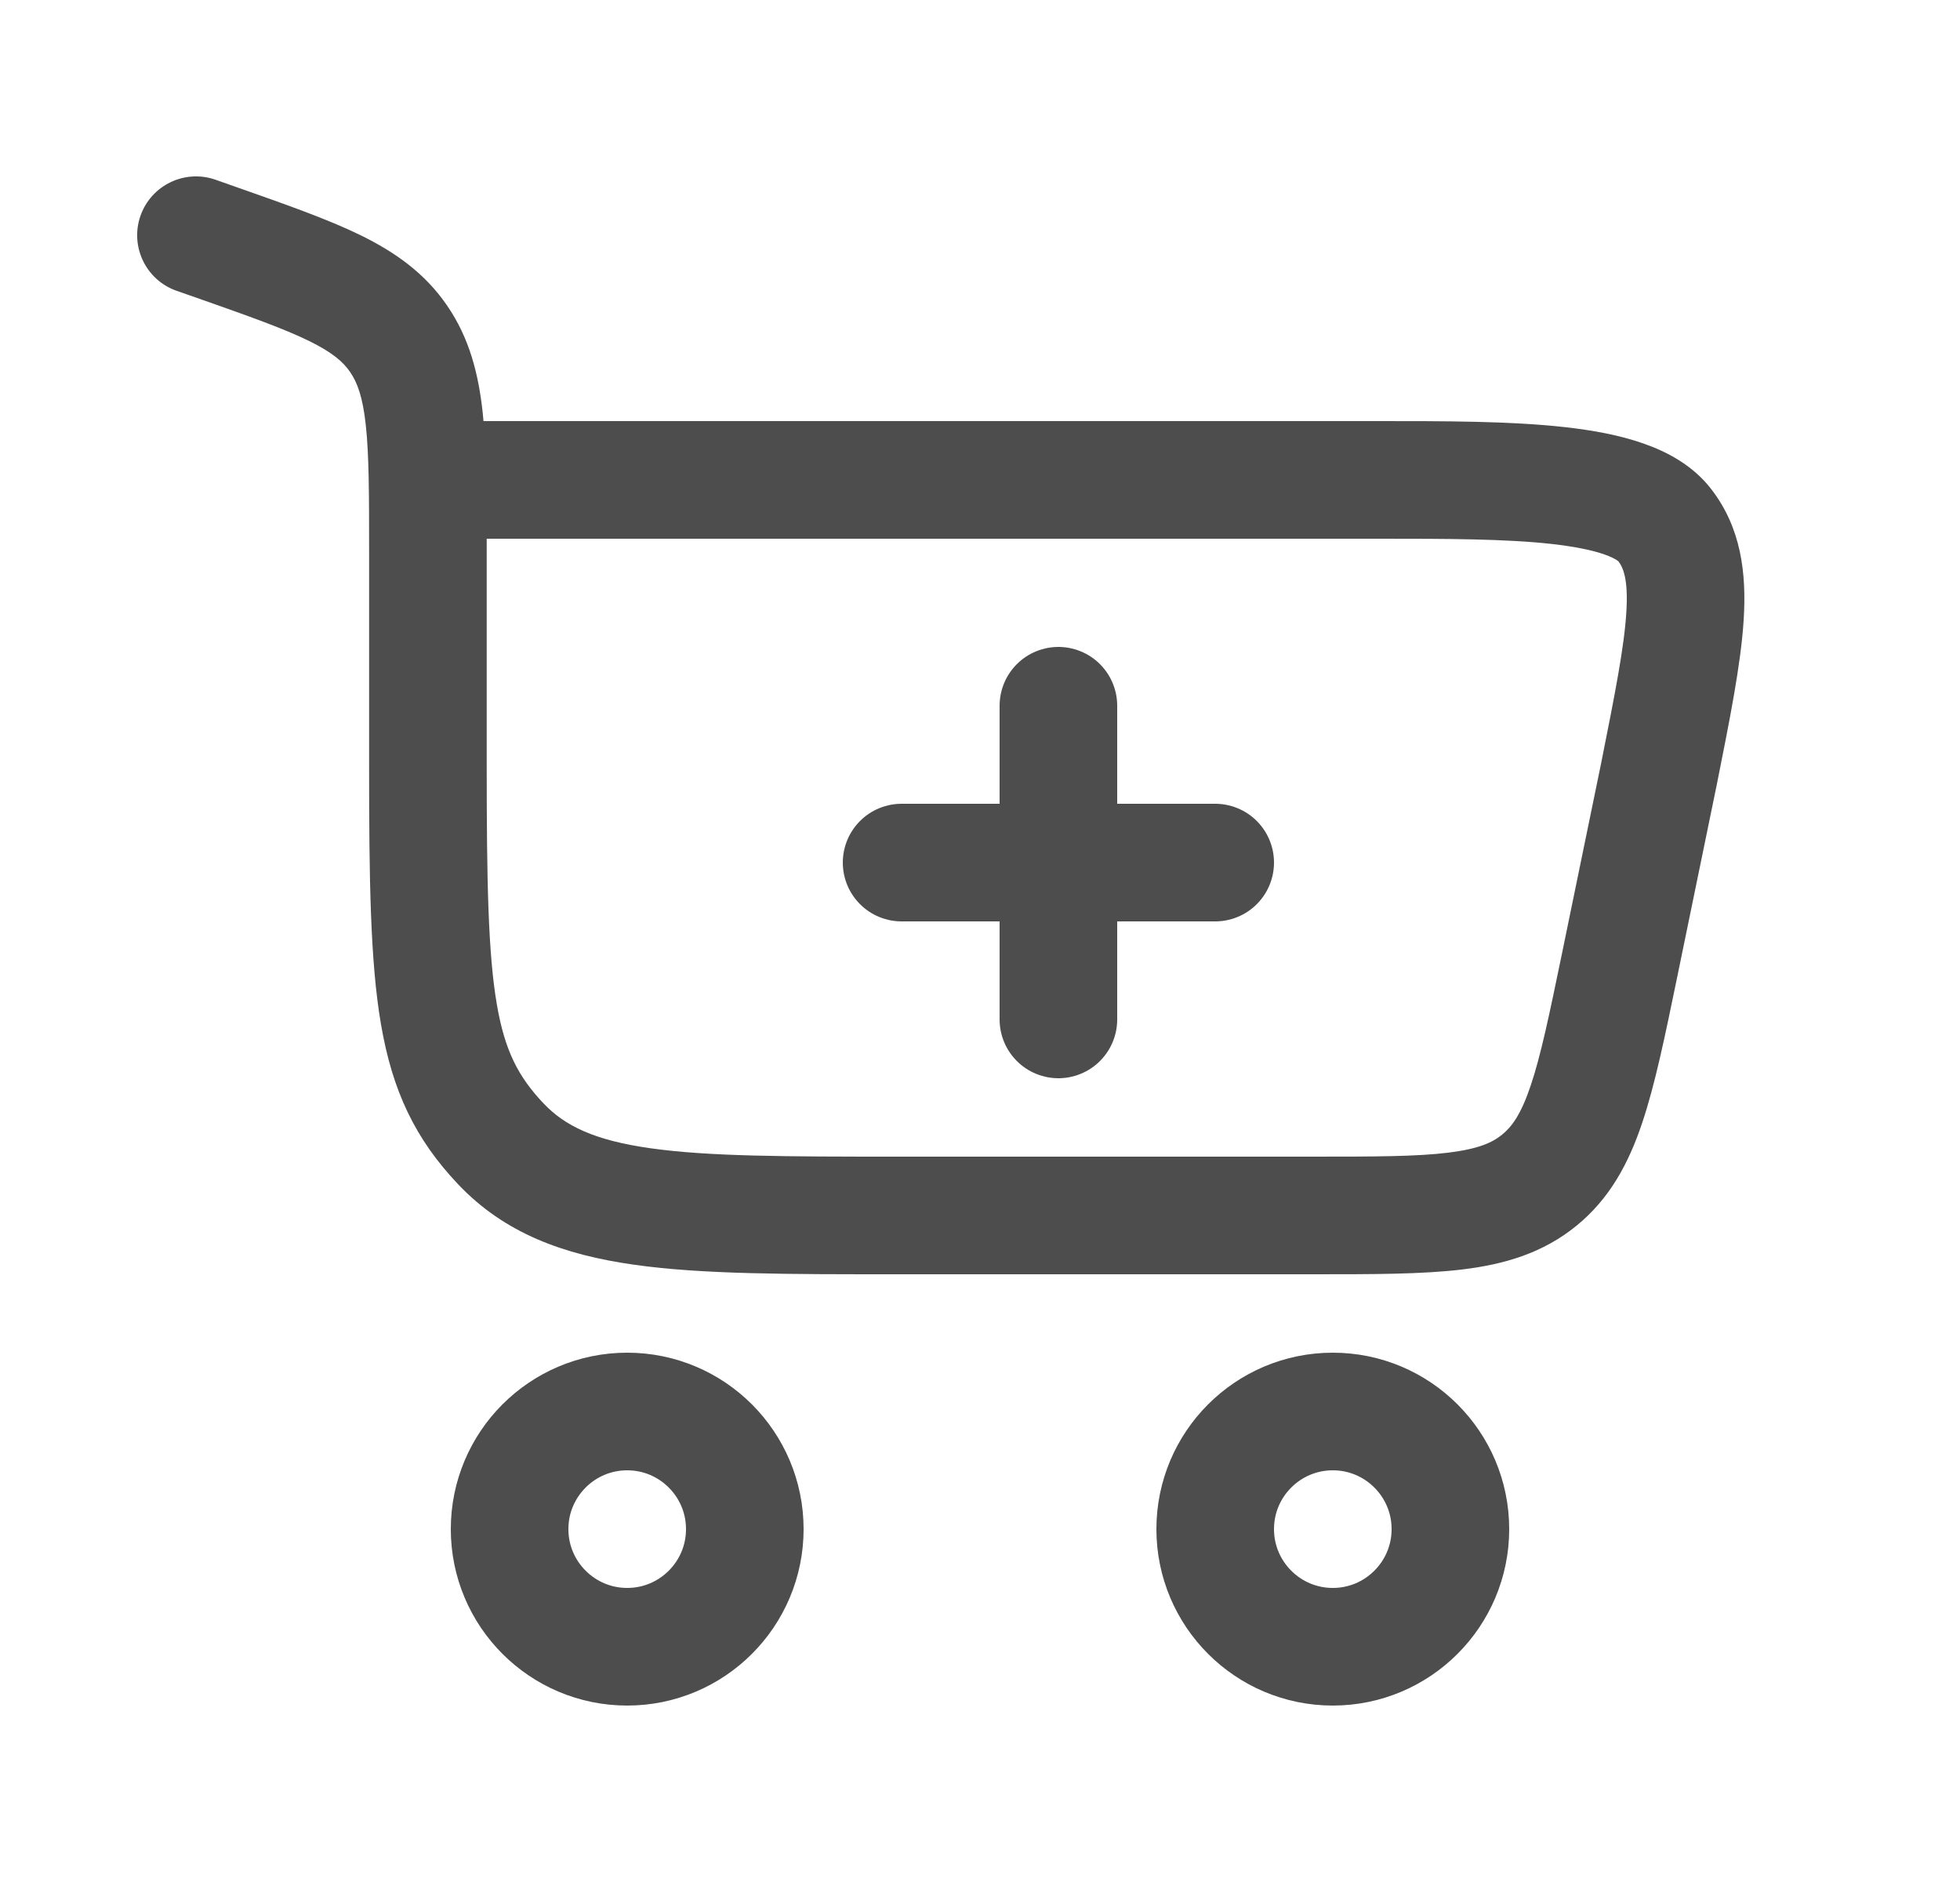 <svg width="25" height="24" viewBox="0 0 25 24" fill="none" xmlns="http://www.w3.org/2000/svg">
  <path
    d="M8 18C8.828 18 9.5 18.672 9.5 19.5C9.5 20.328 8.828 21 8 21C7.172 21 6.5 20.328 6.5 19.5C6.5 18.672 7.172 18 8 18Z"
    stroke="#4D4D4D" stroke-width="1.5"/>
  <path
    d="M17 18C17.828 18 18.5 18.672 18.5 19.5C18.5 20.328 17.828 21 17 21C16.172 21 15.5 20.328 15.5 19.5C15.5 18.672 16.172 18 17 18Z"
    stroke="#4D4D4D" stroke-width="1.5"/>
  <path
    d="M2.761 3.092L3.01 2.384H3.01L2.761 3.092ZM2.749 2.292C2.358 2.155 1.93 2.36 1.792 2.751C1.655 3.142 1.86 3.57 2.251 3.708L2.749 2.292ZM5.086 4.323L5.705 3.9V3.9L5.086 4.323ZM6.388 14.586L5.843 15.102H5.843L6.388 14.586ZM21.158 9.883L21.892 10.034L21.893 10.03L21.158 9.883ZM20.658 12.307L21.393 12.459L20.658 12.307ZM21.235 6.697L20.64 7.154L21.235 6.697ZM19.634 15.05L19.16 14.469L19.634 15.05ZM6.208 9.76V7.038H4.708V9.76H6.208ZM3.01 2.384L2.749 2.292L2.251 3.708L2.512 3.799L3.01 2.384ZM11.438 16.25H16.74V14.75H11.438V16.25ZM6.208 7.038C6.208 6.331 6.209 5.741 6.157 5.262C6.103 4.765 5.987 4.312 5.705 3.9L4.467 4.746C4.557 4.878 4.627 5.06 4.666 5.423C4.707 5.803 4.708 6.298 4.708 7.038H6.208ZM2.512 3.799C3.18 4.034 3.619 4.19 3.942 4.348C4.245 4.497 4.379 4.617 4.467 4.746L5.705 3.9C5.421 3.484 5.043 3.218 4.602 3.001C4.181 2.795 3.644 2.607 3.01 2.384L2.512 3.799ZM4.708 9.76C4.708 11.213 4.722 12.26 4.859 13.06C5.005 13.914 5.297 14.526 5.843 15.102L6.932 14.07C6.612 13.732 6.439 13.402 6.337 12.807C6.226 12.158 6.208 11.249 6.208 9.76H4.708ZM11.438 14.75C10.021 14.75 9.038 14.748 8.297 14.643C7.582 14.542 7.205 14.358 6.932 14.07L5.843 15.102C6.437 15.729 7.19 16.001 8.086 16.128C8.957 16.252 10.065 16.25 11.438 16.25V14.75ZM5.458 6.87H17.589V5.37H5.458V6.87ZM20.423 9.731L19.924 12.156L21.393 12.459L21.892 10.034L20.423 9.731ZM17.589 6.87C18.445 6.87 19.199 6.871 19.794 6.937C20.089 6.971 20.311 7.016 20.466 7.071C20.627 7.128 20.653 7.171 20.64 7.154L21.829 6.24C21.594 5.934 21.264 5.761 20.963 5.656C20.657 5.548 20.31 5.486 19.96 5.447C19.265 5.369 18.417 5.37 17.589 5.37V6.87ZM21.893 10.03C22.062 9.182 22.206 8.47 22.241 7.9C22.277 7.314 22.211 6.736 21.829 6.24L20.64 7.154C20.702 7.235 20.771 7.38 20.744 7.808C20.717 8.252 20.6 8.845 20.422 9.736L21.893 10.03ZM16.74 16.25C17.502 16.25 18.141 16.251 18.657 16.188C19.192 16.123 19.681 15.979 20.107 15.632L19.16 14.469C19.035 14.571 18.857 14.652 18.474 14.699C18.071 14.749 17.54 14.75 16.74 14.75V16.25ZM19.924 12.156C19.762 12.939 19.654 13.459 19.524 13.844C19.401 14.21 19.285 14.367 19.16 14.469L20.107 15.632C20.534 15.284 20.773 14.835 20.945 14.323C21.111 13.831 21.239 13.205 21.393 12.459L19.924 12.156Z"
    fill="#4D4D4D"/>
  <path d="M13.5 13V11M13.5 11V9M13.5 11H15.5M13.5 11H11.5" stroke="#4D4D4D" stroke-width="1.5" stroke-linecap="round"/>
</svg>
